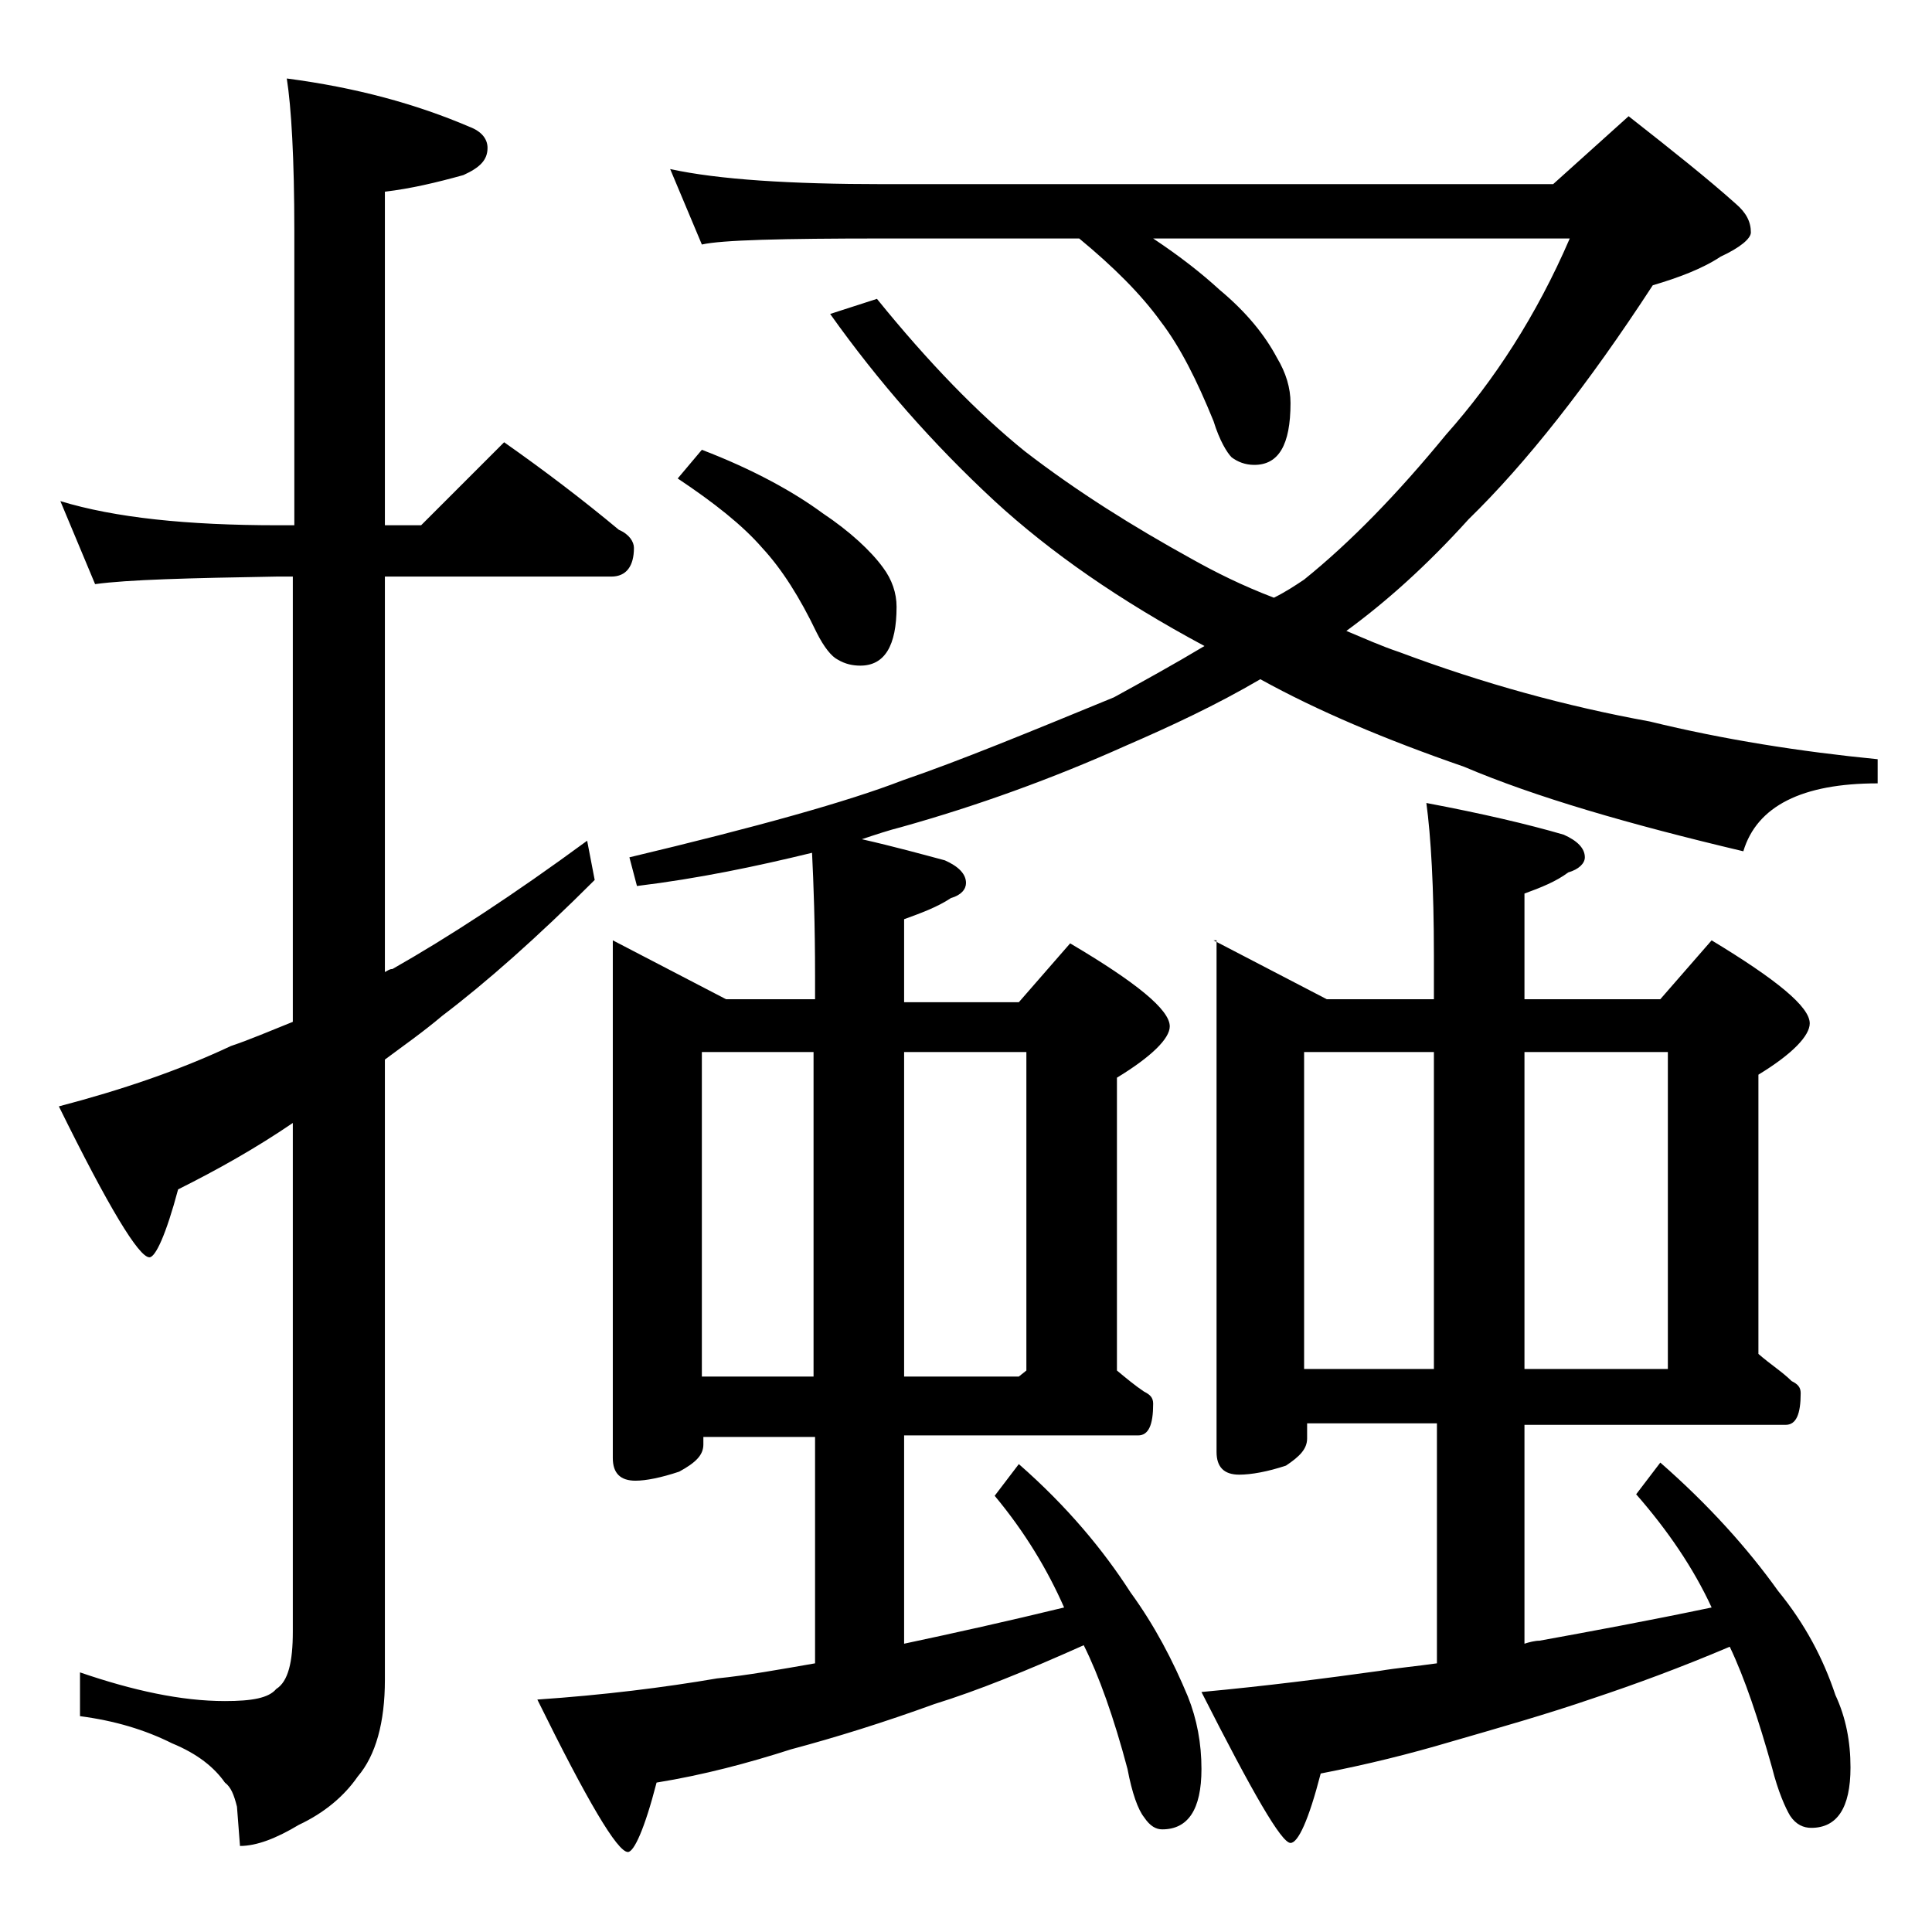 <?xml version="1.0" encoding="utf-8"?>
<!-- Generator: Adobe Illustrator 18.0.0, SVG Export Plug-In . SVG Version: 6.00 Build 0)  -->
<!DOCTYPE svg PUBLIC "-//W3C//DTD SVG 1.1//EN" "http://www.w3.org/Graphics/SVG/1.1/DTD/svg11.dtd">
<svg version="1.1" id="Layer_1" xmlns="http://www.w3.org/2000/svg" xmlns:xlink="http://www.w3.org/1999/xlink" x="0px" y="0px"
	 viewBox="0 0 128 128" enable-background="new 0 0 128 128" xml:space="preserve">
<path d="M4,33.2c3.6,1.1,8.4,1.6,14.4,1.6h1.1V15.3c0-4.8-0.2-8.2-0.5-10.1c4.6,0.6,8.6,1.7,12.1,3.2c0.8,0.3,1.2,0.8,1.2,1.4
	c0,0.8-0.5,1.3-1.6,1.8c-1.8,0.5-3.5,0.9-5.2,1.1v22.1h2.4l5.5-5.5c2.7,1.9,5.2,3.8,7.6,5.8c0.7,0.3,1,0.8,1,1.2
	c0,1.2-0.5,1.9-1.5,1.9h-15v26.2c0.2-0.1,0.3-0.2,0.5-0.2c3.7-2.1,8-4.9,12.9-8.5l0.5,2.6c-3.8,3.8-7.2,6.8-10.1,9
	c-1.3,1.1-2.6,2-3.8,2.9v41.1c0,2.8-0.6,5-1.8,6.4c-0.9,1.3-2.2,2.4-3.9,3.2c-1.5,0.9-2.8,1.4-3.9,1.4l-0.2-2.6
	c-0.2-0.8-0.4-1.3-0.8-1.6c-0.7-1-1.8-1.9-3.5-2.6c-1.8-0.9-3.8-1.5-6.1-1.8v-2.9c3.5,1.2,6.7,1.9,9.6,1.9c1.8,0,2.9-0.2,3.4-0.8
	c0.8-0.5,1.1-1.8,1.1-3.8V74.4c-2.5,1.7-5,3.1-7.6,4.4c-0.8,3-1.5,4.5-1.9,4.5c-0.7,0-2.7-3.3-6-10c4.2-1.1,8-2.4,11.4-4
	c1.2-0.4,2.6-1,4.1-1.6V38.2h-1.1c-5.8,0.1-9.8,0.2-12,0.5L4,33.2z M44.4,11.2c3.2,0.7,8,1,14.1,1h44.4l5-4.5
	c2.8,2.2,5.2,4.1,7.1,5.8c0.7,0.6,1,1.2,1,1.9c0,0.4-0.7,1-2,1.6c-1.2,0.8-2.8,1.4-4.5,1.9c-4.3,6.6-8.4,11.8-12.2,15.5
	c-2.8,3.1-5.5,5.5-8.1,7.4c1.2,0.5,2.3,1,3.5,1.4c5.6,2.1,11.1,3.6,16.6,4.6c4.9,1.2,10,2,15.1,2.5v1.6c-5,0-8,1.5-8.9,4.5
	c-7.6-1.8-13.8-3.6-18.5-5.6c-5.2-1.8-9.7-3.7-13.5-5.8c-2.9,1.7-5.9,3.1-8.9,4.4c-4.9,2.2-9.9,4-14.9,5.4c-0.8,0.2-1.7,0.5-2.6,0.8
	c2.2,0.5,4,1,5.5,1.4c0.9,0.4,1.4,0.9,1.4,1.5c0,0.4-0.3,0.8-1,1c-0.9,0.6-2,1-3.1,1.4v5.5h7.6l3.4-3.9c4.4,2.6,6.6,4.4,6.6,5.5
	c0,0.8-1.2,2-3.5,3.4v19.4c0.6,0.5,1.2,1,1.8,1.4c0.4,0.2,0.6,0.4,0.6,0.8c0,1.4-0.3,2.1-1,2.1H59.9v13.8c3.3-0.7,6.9-1.5,10.6-2.4
	c-1.1-2.5-2.6-5-4.6-7.4l1.6-2.1c3.2,2.8,5.6,5.7,7.4,8.5c1.6,2.2,2.8,4.5,3.8,6.9c0.6,1.5,0.9,3.1,0.9,4.8c0,2.7-0.9,4-2.6,4
	c-0.4,0-0.8-0.2-1.2-0.8c-0.4-0.5-0.8-1.6-1.1-3.2c-0.9-3.4-1.9-6.2-2.9-8.2c-3.8,1.7-7,3-9.9,3.9c-3.3,1.2-6.5,2.2-9.5,3
	c-2.8,0.9-5.8,1.7-8.9,2.2c-0.8,3.1-1.5,4.6-1.9,4.6c-0.7,0-2.7-3.4-6-10.1c4.4-0.3,8.4-0.8,11.9-1.4c2-0.2,4.2-0.6,6.5-1v-15h-7.4
	v0.5c0,0.7-0.5,1.2-1.6,1.8c-1.2,0.4-2.2,0.6-2.9,0.6c-1,0-1.5-0.5-1.5-1.5V62.3l7.5,3.9h5.9v-1.5c0-3.5-0.1-6.2-0.2-8.2
	c-3.7,0.9-7.5,1.7-11.6,2.2l-0.5-1.9c8.4-2,14.5-3.7,18.1-5.1c3.8-1.3,8.4-3.2,14-5.5c2-1.1,4-2.2,6-3.4c-5.6-3-10.2-6.2-13.9-9.6
	c-4.1-3.8-7.7-7.9-10.9-12.4l3.1-1c3.4,4.2,6.7,7.6,9.8,10.1c3.5,2.7,7.2,5,11,7.1c1.6,0.9,3.4,1.8,5.5,2.6c0.8-0.4,1.4-0.8,2-1.2
	c3.1-2.5,6.2-5.7,9.4-9.6c3.2-3.6,6-7.9,8.2-13H76.4c1.8,1.2,3.2,2.3,4.4,3.4c1.8,1.5,3,3,3.8,4.5c0.6,1,0.9,2,0.9,3
	c0,2.8-0.8,4.1-2.4,4.1c-0.6,0-1.1-0.2-1.5-0.5c-0.3-0.3-0.8-1.1-1.2-2.4c-1.1-2.7-2.2-4.9-3.5-6.6c-1.3-1.8-3.1-3.6-5.4-5.5H58.5
	c-6.7,0-10.7,0.1-12,0.4L44.4,11.2z M46.5,29.8c3.4,1.3,6.1,2.8,8,4.2c1.8,1.2,3.2,2.5,4,3.6c0.6,0.8,0.9,1.7,0.9,2.6
	c0,2.6-0.8,3.9-2.4,3.9c-0.5,0-1-0.1-1.5-0.4c-0.4-0.2-0.9-0.8-1.4-1.8c-1.1-2.3-2.3-4.2-3.6-5.6c-1.3-1.5-3.2-3-5.6-4.6L46.5,29.8z
	 M46.5,91.2h7.4V69.7h-7.4V91.2z M59.9,69.7v21.5h7.6l0.5-0.4V69.7H59.9z M80.4,62.3l7.5,3.9H95v-2.9c0-4.5-0.2-7.9-0.5-10.1
	c3.7,0.7,6.7,1.4,9.1,2.1c0.9,0.4,1.4,0.9,1.4,1.5c0,0.4-0.4,0.8-1.1,1c-0.8,0.6-1.8,1-2.9,1.4v7h9l3.4-3.9c4.3,2.6,6.5,4.4,6.5,5.5
	c0,0.8-1.1,2-3.4,3.4v18.5c0.8,0.7,1.6,1.2,2.2,1.8c0.4,0.2,0.6,0.4,0.6,0.8c0,1.4-0.3,2.1-1,2.1H101v14.5c0.3-0.1,0.7-0.2,1-0.2
	c3.3-0.6,7.1-1.3,11.4-2.2c-1.2-2.6-2.9-5.1-5-7.5l1.6-2.1c3.2,2.8,5.8,5.7,7.8,8.5c1.8,2.2,3,4.5,3.8,6.9c0.7,1.5,1,3.1,1,4.8
	c0,2.7-0.9,4-2.6,4c-0.5,0-1-0.2-1.4-0.8c-0.3-0.5-0.8-1.6-1.2-3.2c-0.9-3.2-1.8-5.9-2.8-8c-3.3,1.4-6.3,2.5-9,3.4
	c-3.2,1.1-6.4,2-9.5,2.9c-2.7,0.8-5.5,1.5-8.6,2.1c-0.8,3.1-1.5,4.6-2,4.6c-0.6,0-2.5-3.3-5.9-10c4.3-0.4,8.2-0.9,11.8-1.4
	c1.2-0.2,2.4-0.3,3.8-0.5V94.3h-8.6v1c0,0.7-0.5,1.2-1.4,1.8c-1.2,0.4-2.3,0.6-3.1,0.6c-1,0-1.5-0.5-1.5-1.5V62.3z M86.4,90.7H95
	v-21h-8.6V90.7z M101,69.7v21h9.5v-21H101z"/>
</svg>
